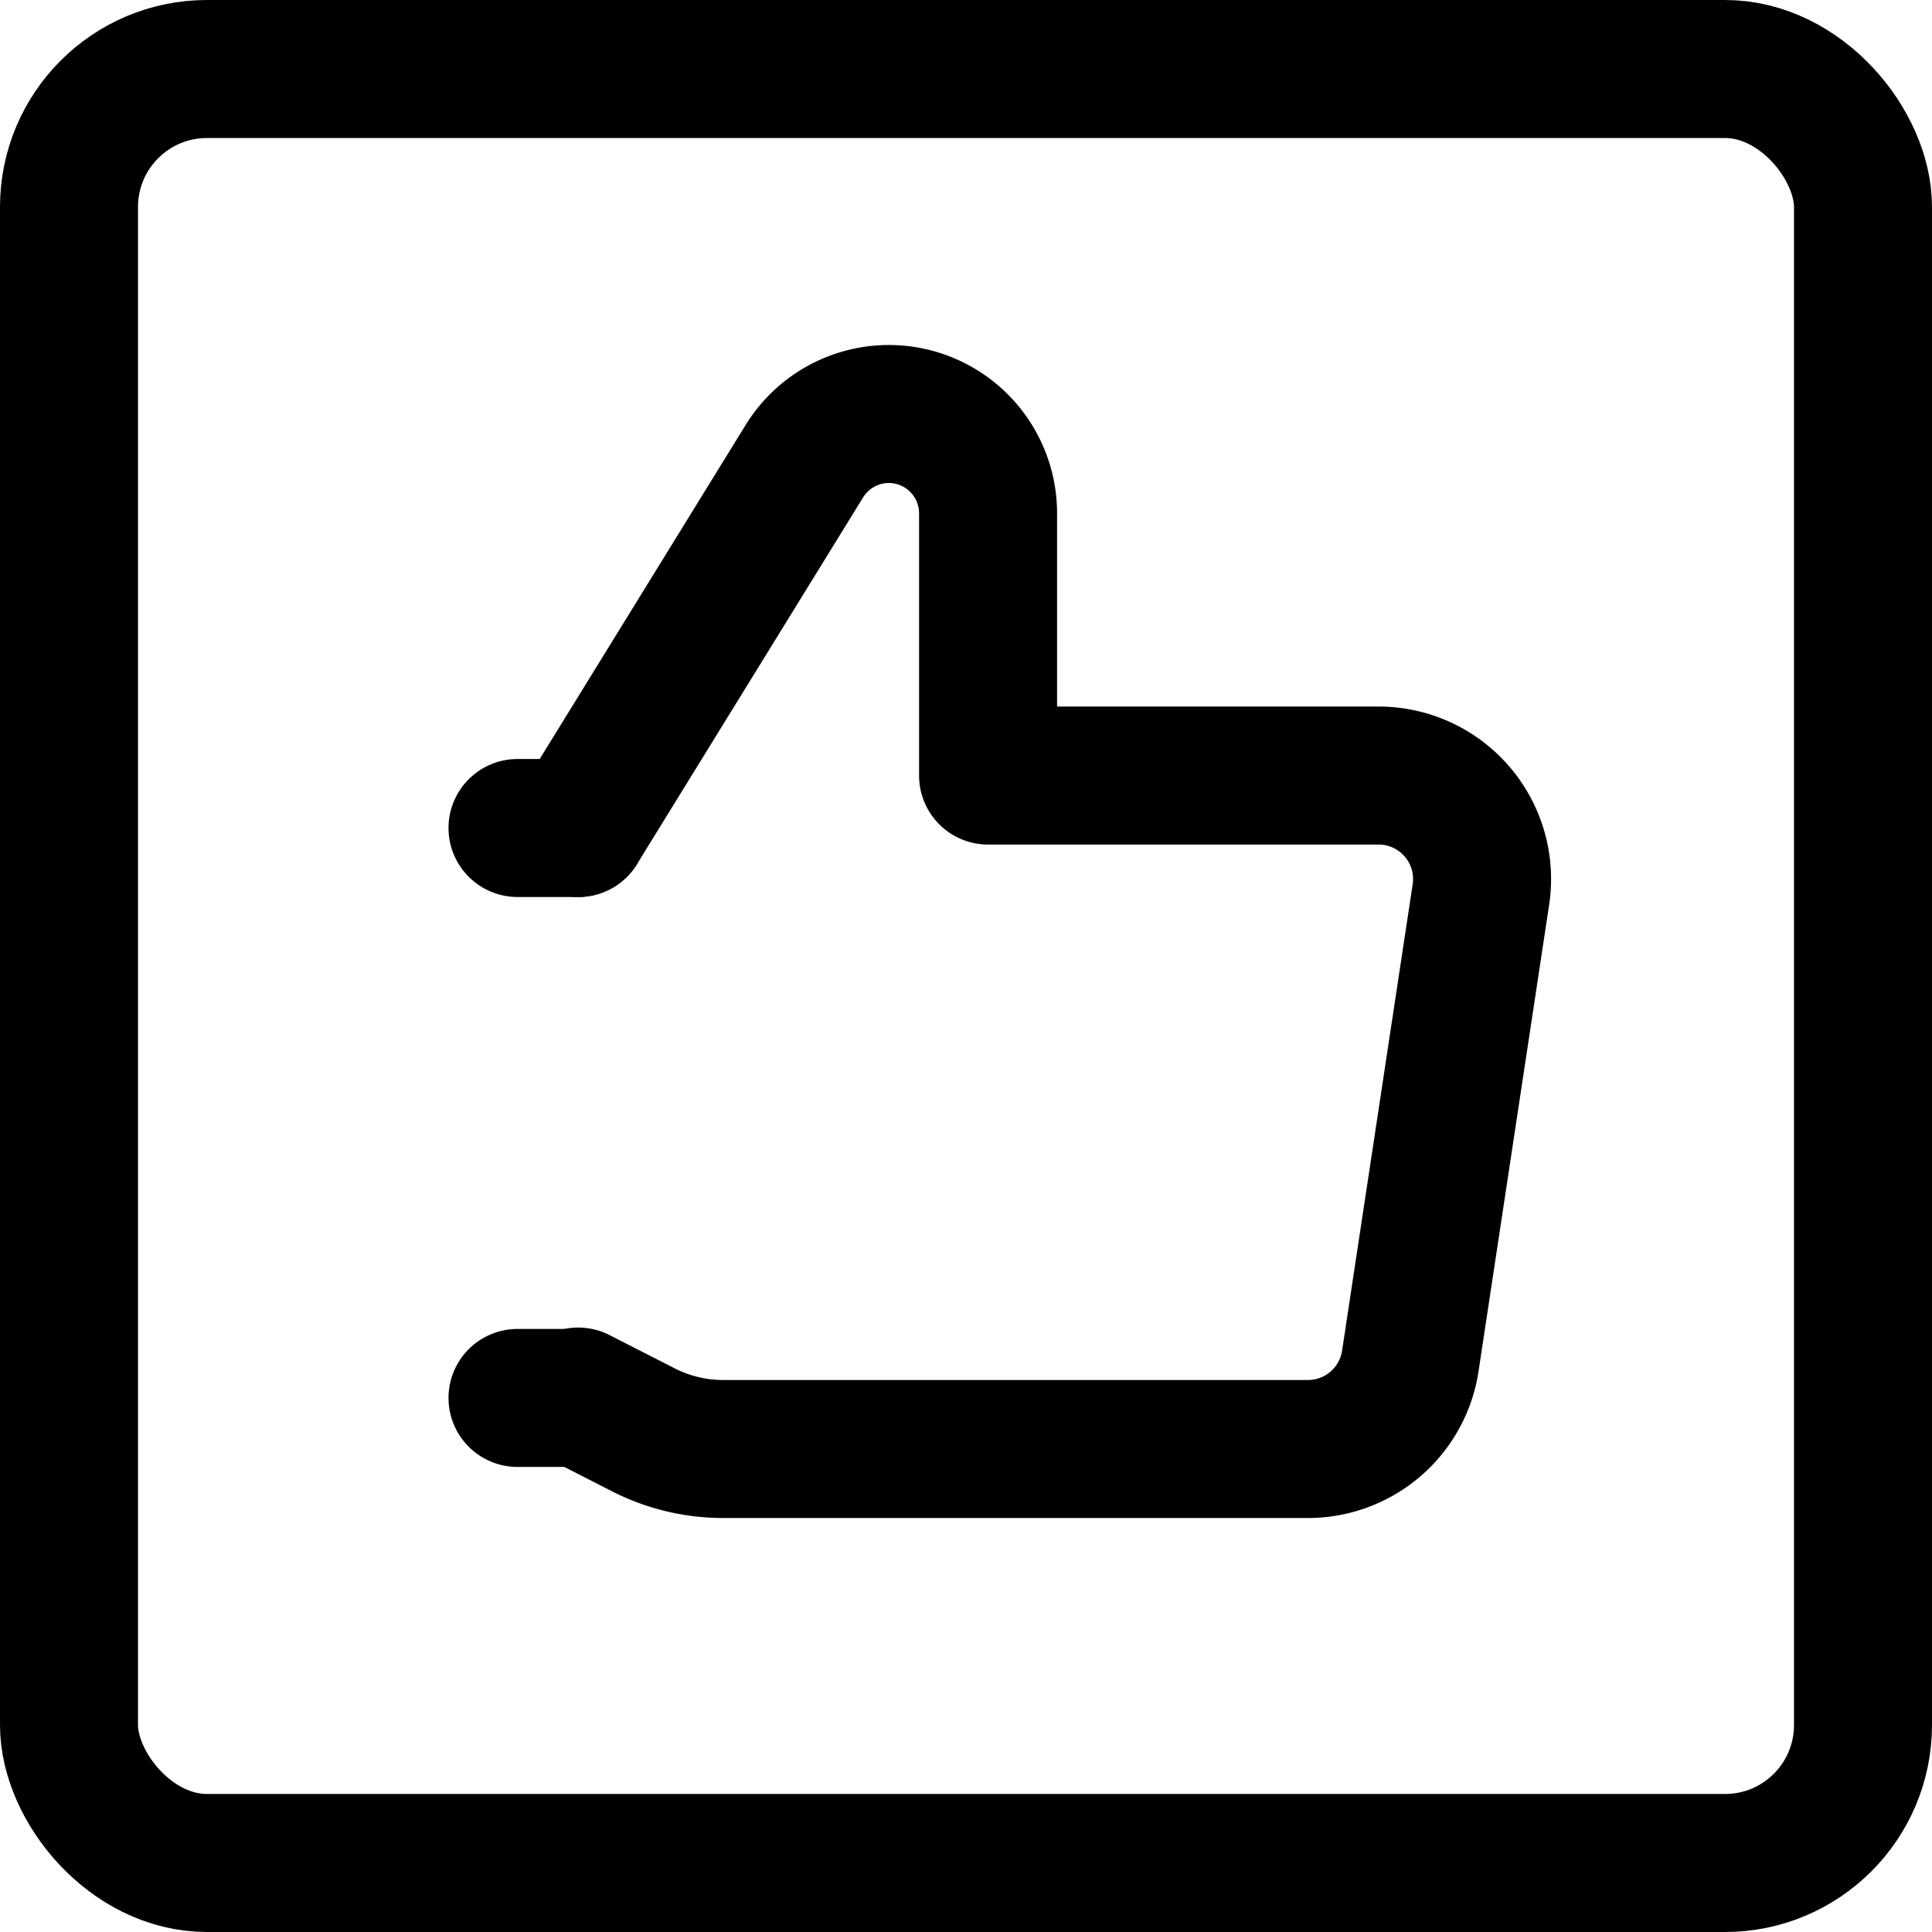 <svg xmlns="http://www.w3.org/2000/svg" viewBox="0 0 14 14">
  
<g transform="matrix(1,0,0,1,0,0)"><g>
    <g>
      <path d="M4.19,6,5.83,3.34A.72.72,0,0,1,6.44,3h0a.72.72,0,0,1,.72.72v1.9H10a.75.75,0,0,1,.73.87l-.51,3.37a.75.75,0,0,1-.74.64H5.24a1.27,1.27,0,0,1-.58-.14l-.47-.24" style="fill: none;stroke: #000000;stroke-linecap: round;stroke-linejoin: round"></path>
      <line x1="4.19" y1="10.13" x2="3.75" y2="10.13" style="fill: none;stroke: #000000;stroke-linecap: round;stroke-linejoin: round"></line>
      <line x1="3.75" y1="6" x2="4.19" y2="6" style="fill: none;stroke: #000000;stroke-linecap: round;stroke-linejoin: round"></line>
    </g>
    <rect x="0.5" y="0.5" width="13" height="13" rx="1" style="fill: none;stroke: #000000;stroke-linecap: round;stroke-linejoin: round"></rect>
  </g></g></svg>